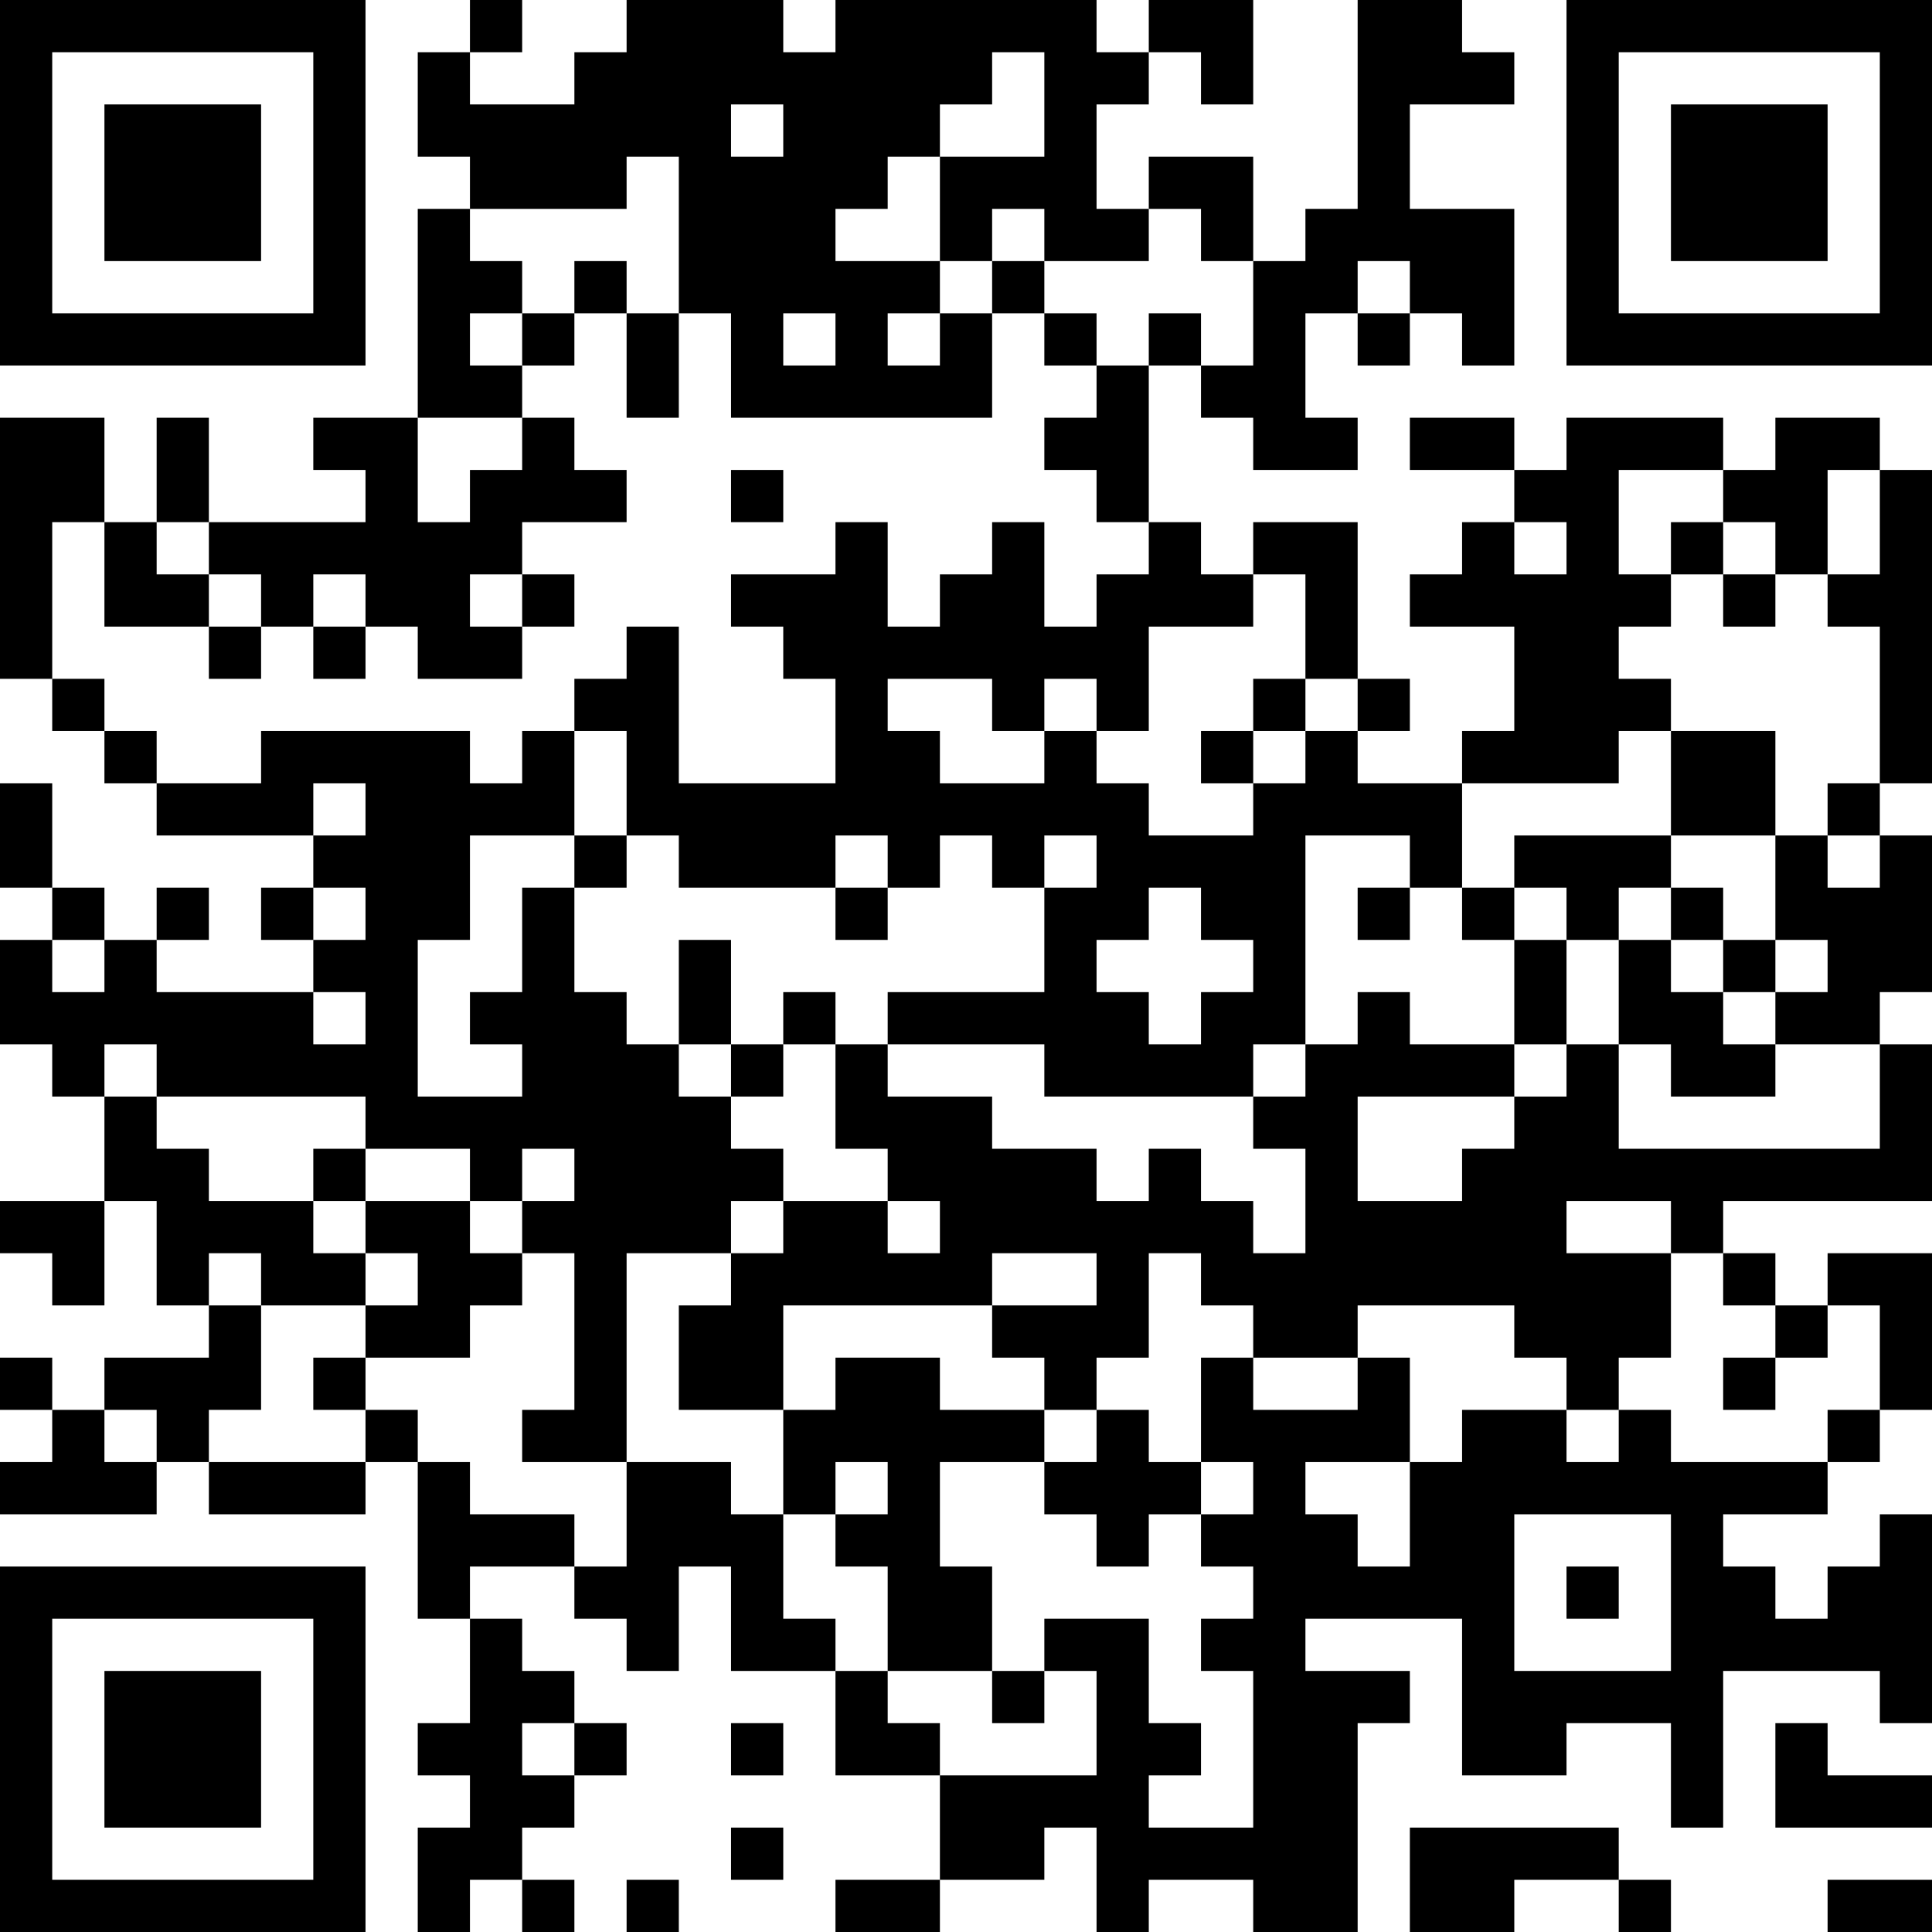 <?xml version="1.0" encoding="UTF-8"?>
<svg xmlns="http://www.w3.org/2000/svg" version="1.1" width="400" height="400" viewBox="0 0 400 400"><rect x="0" y="0" width="400" height="400" fill="#ffffff"/><g transform="scale(10.811)"><g transform="translate(0,0)"><path fill-rule="evenodd" d="M9 0L9 1L8 1L8 3L9 3L9 4L8 4L8 8L6 8L6 9L7 9L7 10L4 10L4 8L3 8L3 10L2 10L2 8L0 8L0 13L1 13L1 14L2 14L2 15L3 15L3 16L6 16L6 17L5 17L5 18L6 18L6 19L3 19L3 18L4 18L4 17L3 17L3 18L2 18L2 17L1 17L1 15L0 15L0 17L1 17L1 18L0 18L0 20L1 20L1 21L2 21L2 23L0 23L0 24L1 24L1 25L2 25L2 23L3 23L3 25L4 25L4 26L2 26L2 27L1 27L1 26L0 26L0 27L1 27L1 28L0 28L0 29L3 29L3 28L4 28L4 29L7 29L7 28L8 28L8 31L9 31L9 33L8 33L8 34L9 34L9 35L8 35L8 37L9 37L9 36L10 36L10 37L11 37L11 36L10 36L10 35L11 35L11 34L12 34L12 33L11 33L11 32L10 32L10 31L9 31L9 30L11 30L11 31L12 31L12 32L13 32L13 30L14 30L14 32L16 32L16 34L18 34L18 36L16 36L16 37L18 37L18 36L20 36L20 35L21 35L21 37L22 37L22 36L24 36L24 37L26 37L26 33L27 33L27 32L25 32L25 31L28 31L28 34L30 34L30 33L32 33L32 35L33 35L33 32L36 32L36 33L37 33L37 29L36 29L36 30L35 30L35 31L34 31L34 30L33 30L33 29L35 29L35 28L36 28L36 27L37 27L37 24L35 24L35 25L34 25L34 24L33 24L33 23L37 23L37 20L36 20L36 19L37 19L37 16L36 16L36 15L37 15L37 9L36 9L36 8L34 8L34 9L33 9L33 8L30 8L30 9L29 9L29 8L27 8L27 9L29 9L29 10L28 10L28 11L27 11L27 12L29 12L29 14L28 14L28 15L26 15L26 14L27 14L27 13L26 13L26 10L24 10L24 11L23 11L23 10L22 10L22 7L23 7L23 8L24 8L24 9L26 9L26 8L25 8L25 6L26 6L26 7L27 7L27 6L28 6L28 7L29 7L29 4L27 4L27 2L29 2L29 1L28 1L28 0L26 0L26 4L25 4L25 5L24 5L24 3L22 3L22 4L21 4L21 2L22 2L22 1L23 1L23 2L24 2L24 0L22 0L22 1L21 1L21 0L16 0L16 1L15 1L15 0L12 0L12 1L11 1L11 2L9 2L9 1L10 1L10 0ZM19 1L19 2L18 2L18 3L17 3L17 4L16 4L16 5L18 5L18 6L17 6L17 7L18 7L18 6L19 6L19 8L14 8L14 6L13 6L13 3L12 3L12 4L9 4L9 5L10 5L10 6L9 6L9 7L10 7L10 8L8 8L8 10L9 10L9 9L10 9L10 8L11 8L11 9L12 9L12 10L10 10L10 11L9 11L9 12L10 12L10 13L8 13L8 12L7 12L7 11L6 11L6 12L5 12L5 11L4 11L4 10L3 10L3 11L4 11L4 12L2 12L2 10L1 10L1 13L2 13L2 14L3 14L3 15L5 15L5 14L9 14L9 15L10 15L10 14L11 14L11 16L9 16L9 18L8 18L8 21L10 21L10 20L9 20L9 19L10 19L10 17L11 17L11 19L12 19L12 20L13 20L13 21L14 21L14 22L15 22L15 23L14 23L14 24L12 24L12 28L10 28L10 27L11 27L11 24L10 24L10 23L11 23L11 22L10 22L10 23L9 23L9 22L7 22L7 21L3 21L3 20L2 20L2 21L3 21L3 22L4 22L4 23L6 23L6 24L7 24L7 25L5 25L5 24L4 24L4 25L5 25L5 27L4 27L4 28L7 28L7 27L8 27L8 28L9 28L9 29L11 29L11 30L12 30L12 28L14 28L14 29L15 29L15 31L16 31L16 32L17 32L17 33L18 33L18 34L21 34L21 32L20 32L20 31L22 31L22 33L23 33L23 34L22 34L22 35L24 35L24 32L23 32L23 31L24 31L24 30L23 30L23 29L24 29L24 28L23 28L23 26L24 26L24 27L26 27L26 26L27 26L27 28L25 28L25 29L26 29L26 30L27 30L27 28L28 28L28 27L30 27L30 28L31 28L31 27L32 27L32 28L35 28L35 27L36 27L36 25L35 25L35 26L34 26L34 25L33 25L33 24L32 24L32 23L30 23L30 24L32 24L32 26L31 26L31 27L30 27L30 26L29 26L29 25L26 25L26 26L24 26L24 25L23 25L23 24L22 24L22 26L21 26L21 27L20 27L20 26L19 26L19 25L21 25L21 24L19 24L19 25L15 25L15 27L13 27L13 25L14 25L14 24L15 24L15 23L17 23L17 24L18 24L18 23L17 23L17 22L16 22L16 20L17 20L17 21L19 21L19 22L21 22L21 23L22 23L22 22L23 22L23 23L24 23L24 24L25 24L25 22L24 22L24 21L25 21L25 20L26 20L26 19L27 19L27 20L29 20L29 21L26 21L26 23L28 23L28 22L29 22L29 21L30 21L30 20L31 20L31 22L36 22L36 20L34 20L34 19L35 19L35 18L34 18L34 16L35 16L35 17L36 17L36 16L35 16L35 15L36 15L36 12L35 12L35 11L36 11L36 9L35 9L35 11L34 11L34 10L33 10L33 9L31 9L31 11L32 11L32 12L31 12L31 13L32 13L32 14L31 14L31 15L28 15L28 17L27 17L27 16L25 16L25 20L24 20L24 21L20 21L20 20L17 20L17 19L20 19L20 17L21 17L21 16L20 16L20 17L19 17L19 16L18 16L18 17L17 17L17 16L16 16L16 17L13 17L13 16L12 16L12 14L11 14L11 13L12 13L12 12L13 12L13 15L16 15L16 13L15 13L15 12L14 12L14 11L16 11L16 10L17 10L17 12L18 12L18 11L19 11L19 10L20 10L20 12L21 12L21 11L22 11L22 10L21 10L21 9L20 9L20 8L21 8L21 7L22 7L22 6L23 6L23 7L24 7L24 5L23 5L23 4L22 4L22 5L20 5L20 4L19 4L19 5L18 5L18 3L20 3L20 1ZM14 2L14 3L15 3L15 2ZM11 5L11 6L10 6L10 7L11 7L11 6L12 6L12 8L13 8L13 6L12 6L12 5ZM19 5L19 6L20 6L20 7L21 7L21 6L20 6L20 5ZM26 5L26 6L27 6L27 5ZM15 6L15 7L16 7L16 6ZM14 9L14 10L15 10L15 9ZM29 10L29 11L30 11L30 10ZM32 10L32 11L33 11L33 12L34 12L34 11L33 11L33 10ZM10 11L10 12L11 12L11 11ZM24 11L24 12L22 12L22 14L21 14L21 13L20 13L20 14L19 14L19 13L17 13L17 14L18 14L18 15L20 15L20 14L21 14L21 15L22 15L22 16L24 16L24 15L25 15L25 14L26 14L26 13L25 13L25 11ZM4 12L4 13L5 13L5 12ZM6 12L6 13L7 13L7 12ZM24 13L24 14L23 14L23 15L24 15L24 14L25 14L25 13ZM32 14L32 16L29 16L29 17L28 17L28 18L29 18L29 20L30 20L30 18L31 18L31 20L32 20L32 21L34 21L34 20L33 20L33 19L34 19L34 18L33 18L33 17L32 17L32 16L34 16L34 14ZM6 15L6 16L7 16L7 15ZM11 16L11 17L12 17L12 16ZM6 17L6 18L7 18L7 17ZM16 17L16 18L17 18L17 17ZM22 17L22 18L21 18L21 19L22 19L22 20L23 20L23 19L24 19L24 18L23 18L23 17ZM26 17L26 18L27 18L27 17ZM29 17L29 18L30 18L30 17ZM31 17L31 18L32 18L32 19L33 19L33 18L32 18L32 17ZM1 18L1 19L2 19L2 18ZM13 18L13 20L14 20L14 21L15 21L15 20L16 20L16 19L15 19L15 20L14 20L14 18ZM6 19L6 20L7 20L7 19ZM6 22L6 23L7 23L7 24L8 24L8 25L7 25L7 26L6 26L6 27L7 27L7 26L9 26L9 25L10 25L10 24L9 24L9 23L7 23L7 22ZM16 26L16 27L15 27L15 29L16 29L16 30L17 30L17 32L19 32L19 33L20 33L20 32L19 32L19 30L18 30L18 28L20 28L20 29L21 29L21 30L22 30L22 29L23 29L23 28L22 28L22 27L21 27L21 28L20 28L20 27L18 27L18 26ZM33 26L33 27L34 27L34 26ZM2 27L2 28L3 28L3 27ZM16 28L16 29L17 29L17 28ZM29 29L29 32L32 32L32 29ZM30 30L30 31L31 31L31 30ZM10 33L10 34L11 34L11 33ZM14 33L14 34L15 34L15 33ZM34 33L34 35L37 35L37 34L35 34L35 33ZM14 35L14 36L15 36L15 35ZM27 35L27 37L29 37L29 36L31 36L31 37L32 37L32 36L31 36L31 35ZM12 36L12 37L13 37L13 36ZM35 36L35 37L37 37L37 36ZM0 0L0 7L7 7L7 0ZM1 1L1 6L6 6L6 1ZM2 2L2 5L5 5L5 2ZM30 0L30 7L37 7L37 0ZM31 1L31 6L36 6L36 1ZM32 2L32 5L35 5L35 2ZM0 30L0 37L7 37L7 30ZM1 31L1 36L6 36L6 31ZM2 32L2 35L5 35L5 32Z" fill="#000000"/></g></g></svg>
